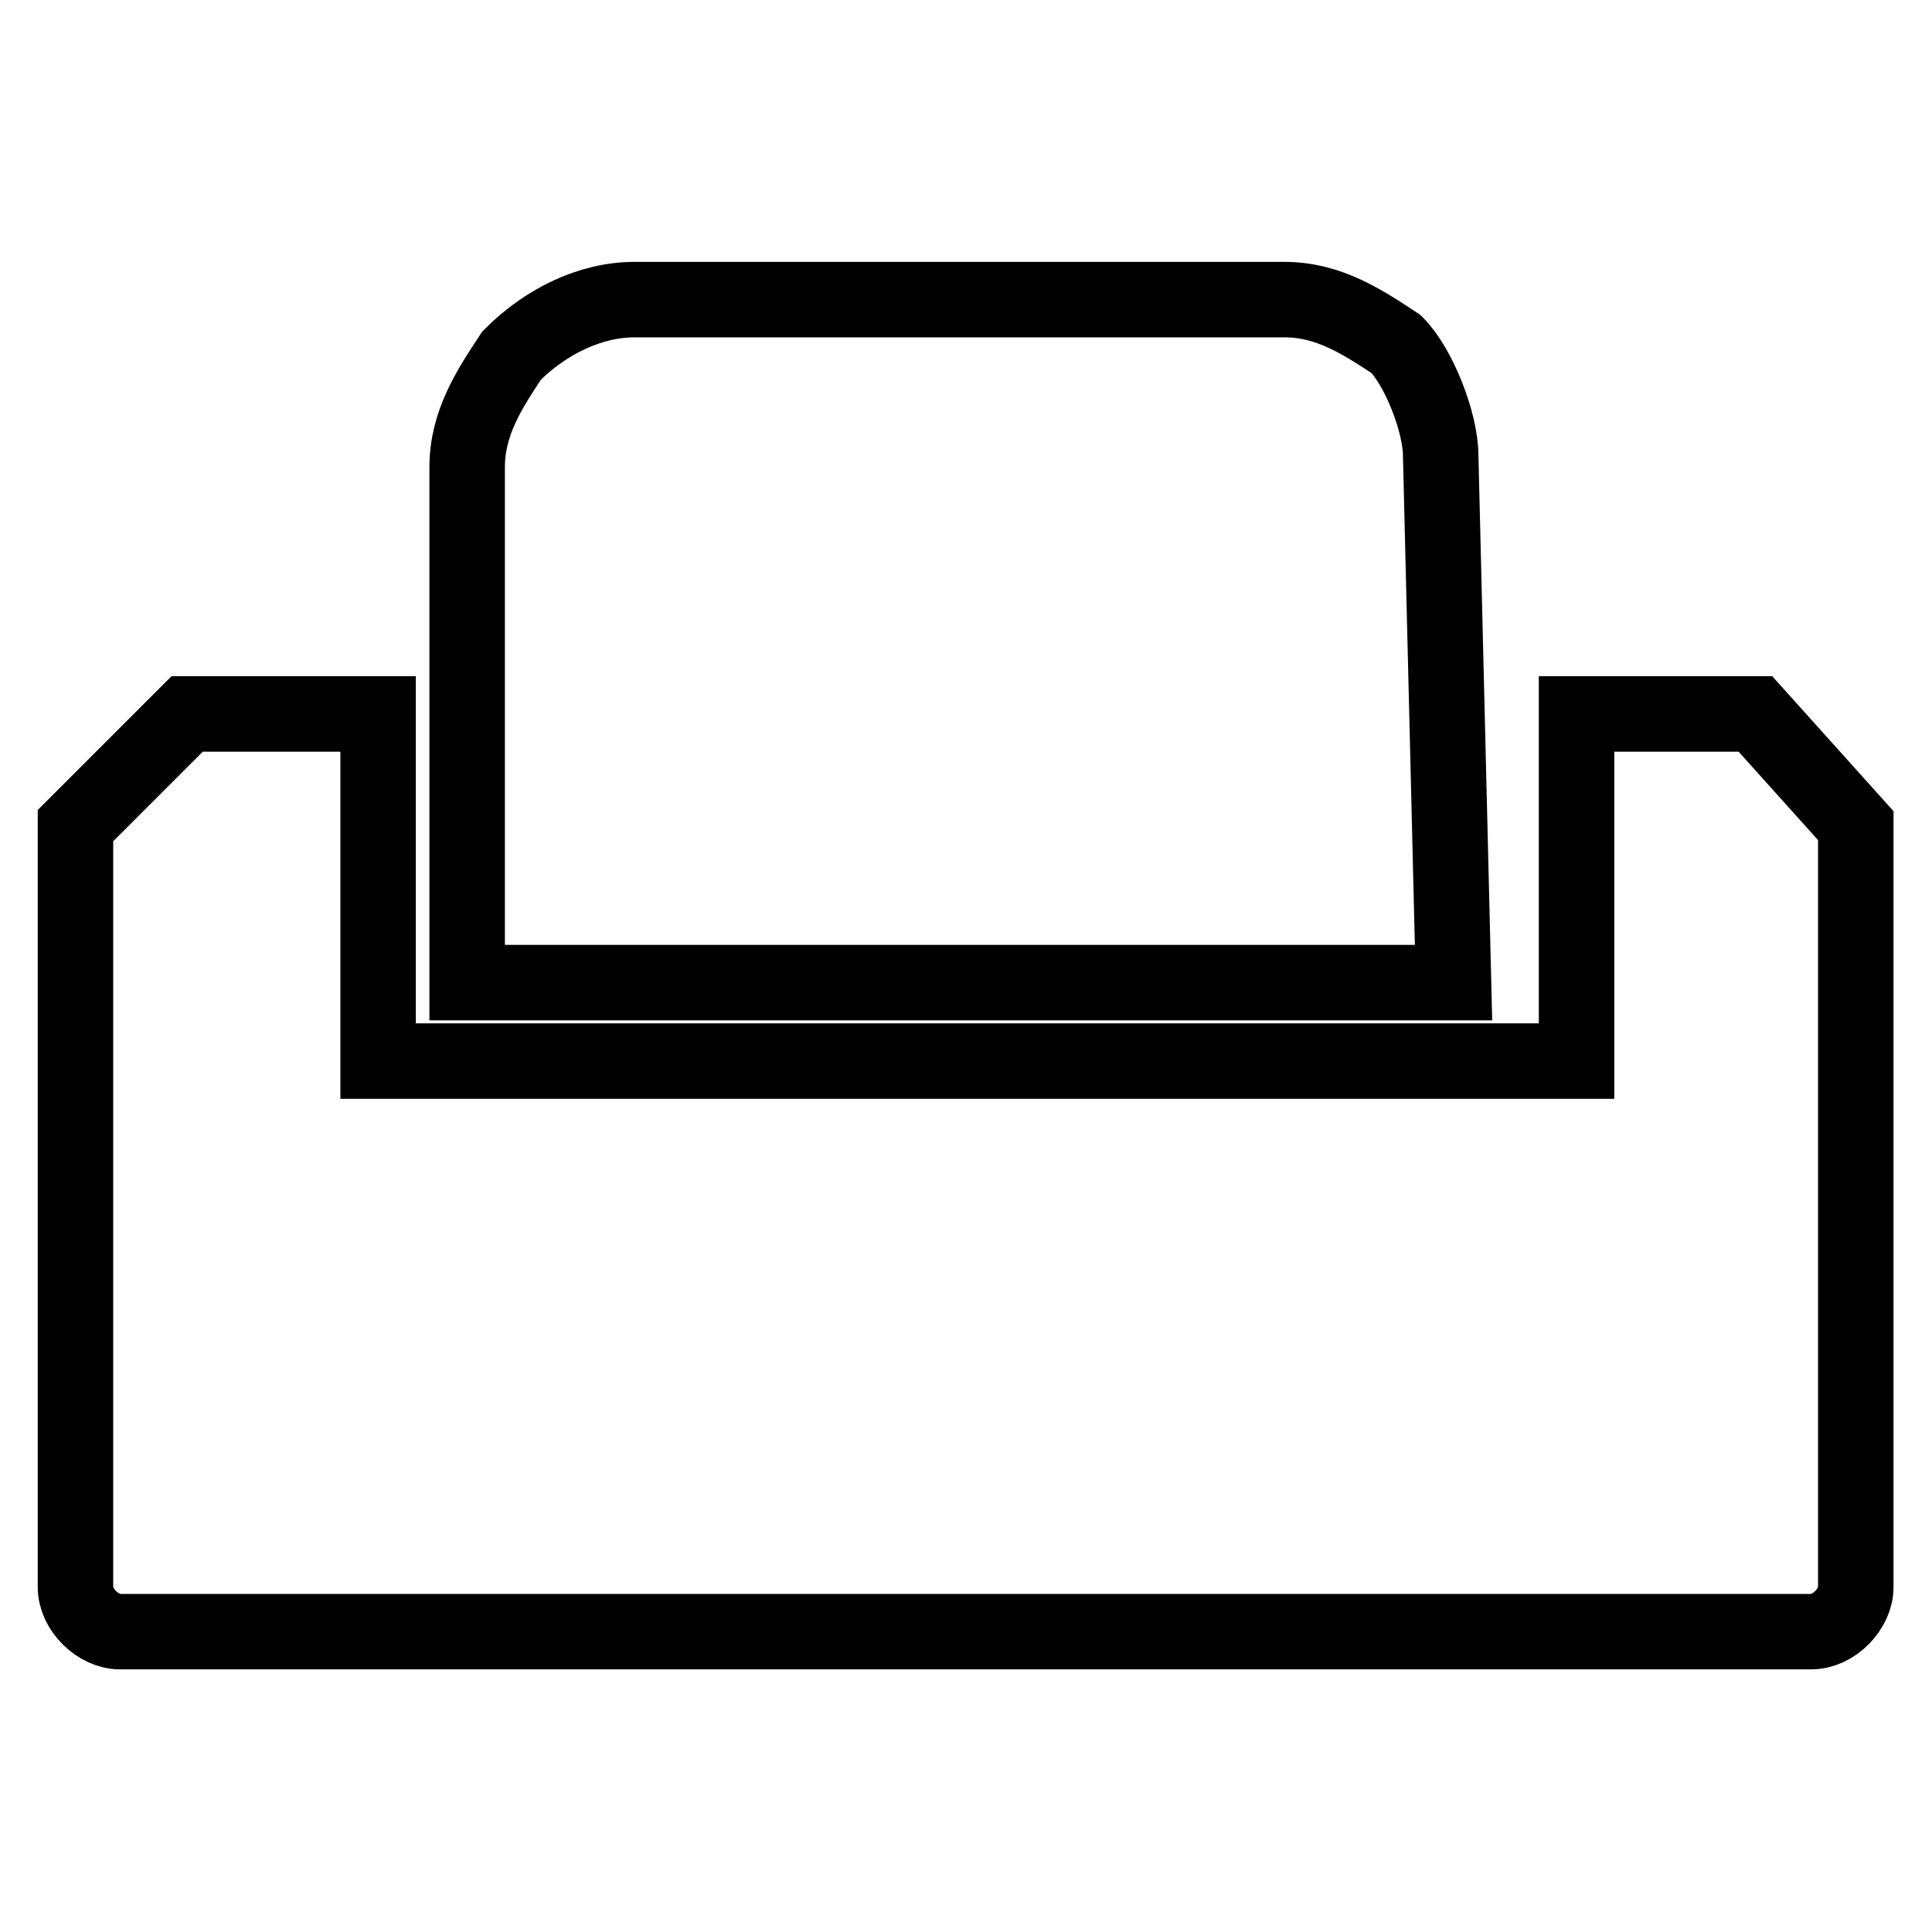<?xml version="1.0" encoding="utf-8"?>
<!-- Svg Vector Icons : http://www.onlinewebfonts.com/icon -->
<!DOCTYPE svg PUBLIC "-//W3C//DTD SVG 1.1//EN" "http://www.w3.org/Graphics/SVG/1.1/DTD/svg11.dtd">
<svg version="1.1" xmlns="http://www.w3.org/2000/svg" xmlns:xlink="http://www.w3.org/1999/xlink" x="0px" y="0px" viewBox="0 0 256 256" enable-background="new 0 0 256 256" xml:space="preserve">
<g> <path stroke-width="10" fill-opacity="0" stroke="#000000"  d="M192.6,130.2H61.9V61.9c0-5.9,3-10.4,5.9-14.8c4.5-4.5,10.4-7.4,16.3-7.4h86.1c5.9,0,10.4,3,14.8,5.9 c3,3,5.9,10.4,5.9,14.8L192.6,130.2z"/> <path stroke-width="10" fill-opacity="0" stroke="#000000"  d="M232.6,94.6h-23.7v46H50.1v-46H24.8L10,109.4v100.9c0,3,3,5.9,5.9,5.9h224.1c3,0,5.9-3,5.9-5.9V109.4 L232.6,94.6z"/></g>
</svg>